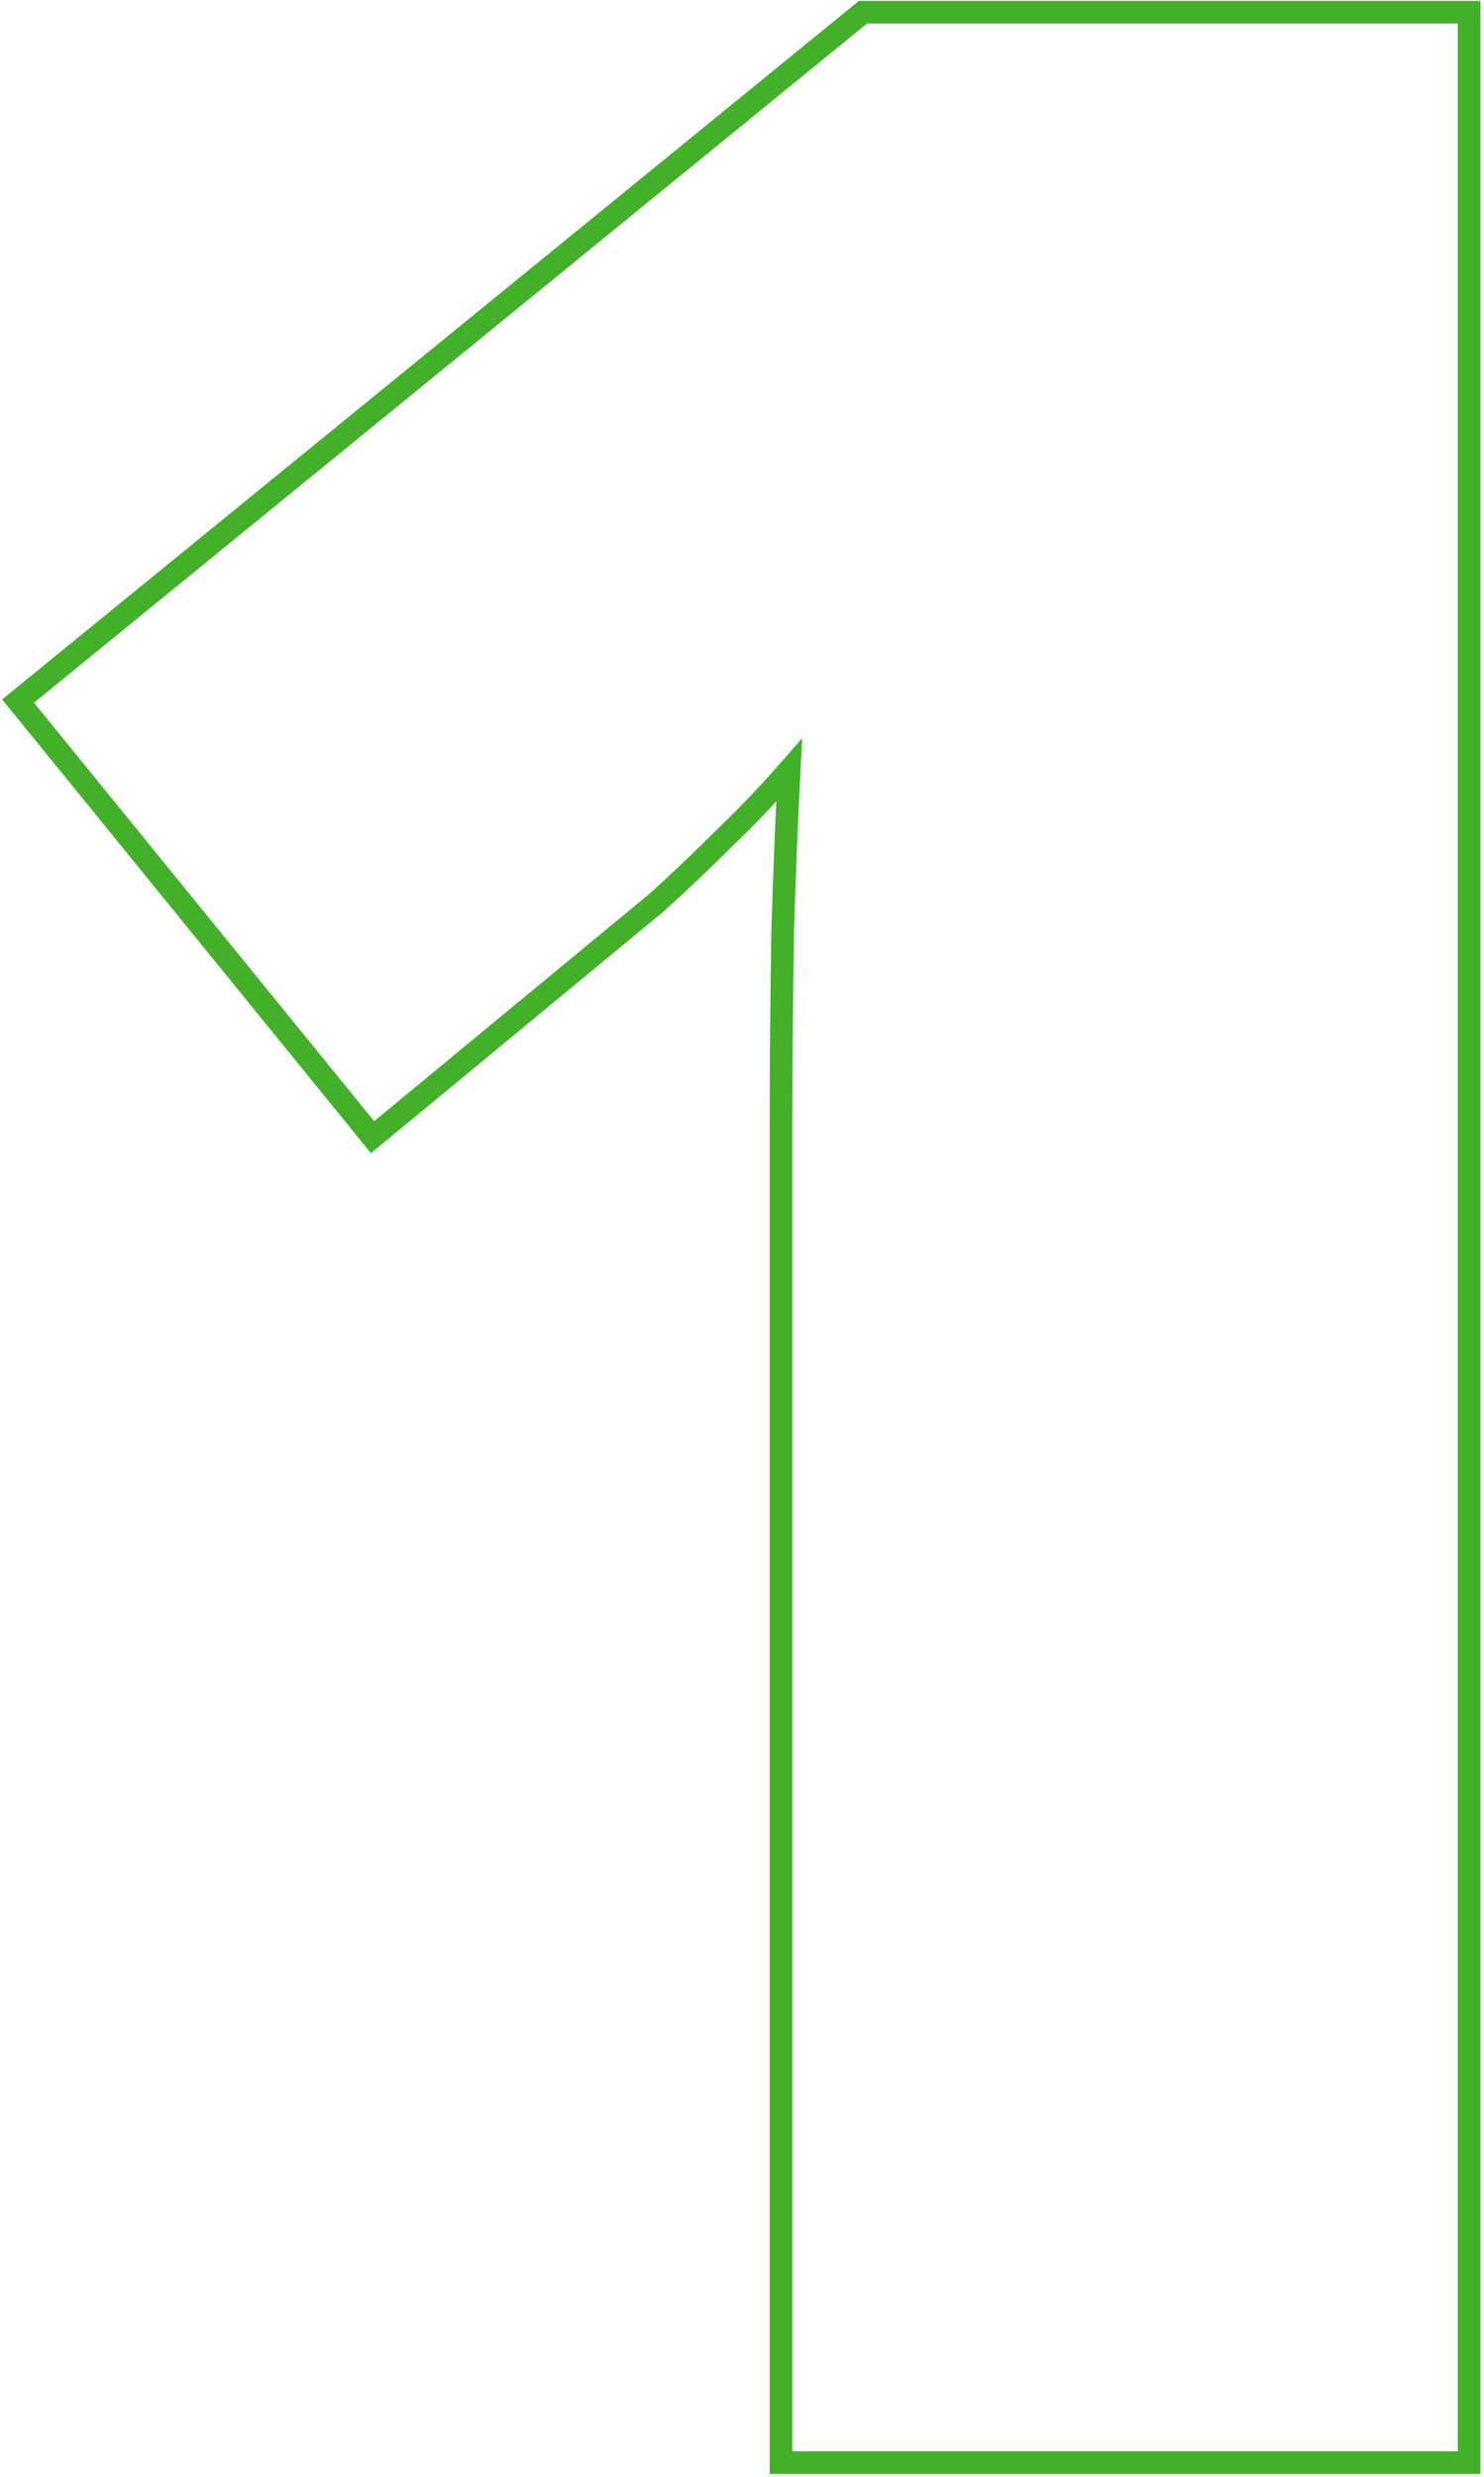 <?xml version="1.0" encoding="UTF-8"?> <svg xmlns="http://www.w3.org/2000/svg" width="262" height="437" viewBox="0 0 262 437" fill="none"> <path d="M257.367 434.473H259.367V432.473V4.152V2.152H257.367H153.07H152.359L151.807 2.602L4.737 122.426L3.187 123.688L4.449 125.239L64.507 199.067L65.778 200.629L67.332 199.347L115.964 159.21L116 159.182L116.033 159.151C120.157 155.42 124.375 151.398 128.688 147.086C132.08 143.84 135.626 140.111 139.326 135.901C138.88 144.549 138.498 154.03 138.181 164.345L138.18 164.36L138.18 164.375C137.984 177.079 137.887 188.711 137.887 199.27V199.33V199.391V199.451V199.512V199.572V199.632V199.692V199.752V199.812V199.872V199.932V199.992V200.052V200.111V200.171V200.231V200.29V200.349V200.409V200.468V200.527V200.586V200.645V200.704V200.763V200.822V200.88V200.939V200.997V201.056V201.114V201.173V201.231V201.289V201.347V201.405V201.463V201.521V201.579V201.637V201.694V201.752V201.809V201.867V201.924V201.982V202.039V202.096V202.153V202.21V202.267V202.324V202.381V202.437V202.494V202.55V202.607V202.663V202.72V202.776V202.832V202.888V202.944V203V203.056V203.112V203.168V203.223V203.279V203.335V203.39V203.445V203.501V203.556V203.611V203.666V203.721V203.776V203.831V203.886V203.941V203.995V204.05V204.104V204.159V204.213V204.267V204.321V204.376V204.43V204.484V204.538V204.591V204.645V204.699V204.752V204.806V204.859V204.913V204.966V205.019V205.073V205.126V205.179V205.232V205.284V205.337V205.39V205.443V205.495V205.548V205.6V205.652V205.705V205.757V205.809V205.861V205.913V205.965V206.017V206.069V206.12V206.172V206.224V206.275V206.326V206.378V206.429V206.48V206.531V206.582V206.633V206.684V206.735V206.786V206.836V206.887V206.937V206.988V207.038V207.088V207.139V207.189V207.239V207.289V207.339V207.389V207.438V207.488V207.538V207.587V207.637V207.686V207.736V207.785V207.834V207.883V207.932V207.981V208.03V208.079V208.128V208.176V208.225V208.273V208.322V208.37V208.418V208.467V208.515V208.563V208.611V208.659V208.707V208.754V208.802V208.85V208.897V208.945V208.992V209.04V209.087V209.134V209.181V209.228V209.275V209.322V209.369V209.416V209.462V209.509V209.555V209.602V209.648V209.695V209.741V209.787V209.833V209.879V209.925V209.971V210.017V210.062V210.108V210.154V210.199V210.245V210.29V210.335V210.38V210.426V210.471V210.516V210.56V210.605V210.65V210.695V210.739V210.784V210.828V210.873V210.917V210.961V211.005V211.05V211.094V211.138V211.181V211.225V211.269V211.313V211.356V211.4V211.443V211.486V211.53V211.573V211.616V211.659V211.702V211.745V211.788V211.831V211.873V211.916V211.958V212.001V212.043V212.086V212.128V212.17V212.212V212.254V212.296V212.338V212.38V212.422V212.463V212.505V212.546V212.588V212.629V212.67V212.712V212.753V212.794V212.835V212.876V212.917V212.957V212.998V213.039V213.079V213.12V213.16V213.201V213.241V213.281V213.321V213.361V213.401V213.441V213.481V213.521V213.56V213.6V213.639V213.679V213.718V213.757V213.797V213.836V213.875V213.914V213.953V213.992V214.031V214.069V214.108V214.146V214.185V214.223V214.262V214.3V214.338V214.376V214.414V214.452V214.49V214.528V214.566V214.603V214.641V214.679V214.716V214.753V214.791V214.828V214.865V214.902V214.939V214.976V215.013V215.05V215.086V215.123V215.16V215.196V215.233V215.269V215.305V215.341V215.378V215.414V215.45V215.486V215.521V215.557V215.593V215.628V215.664V215.699V215.735V215.77V215.805V215.841V215.876V215.911V215.946V215.98V216.015V216.05V216.085V216.119V216.154V216.188V216.223V216.257V216.291V216.325V216.359V216.393V216.427V216.461V216.495V216.528V216.562V216.596V216.629V216.662V216.696V216.729V216.762V216.795V216.828V216.861V216.894V216.927V216.96V216.992V217.025V217.058V217.09V217.122V217.155V217.187V217.219V217.251V217.283V217.315V217.347V217.379V217.41V217.442V217.473V217.505V217.536V217.568V217.599V217.63V217.661V217.692V217.723V217.754V217.785V217.816V217.846V217.877V217.908V217.938V217.968V217.999V218.029V218.059V218.089V218.119V218.149V218.179V218.209V218.238V218.268V218.298V218.327V218.356V218.386V218.415V218.444V218.473V218.502V218.531V218.56V218.589V218.618V218.647V218.675V218.704V218.732V218.761V218.789V218.817V218.845V218.873V218.901V218.929V218.957V218.985V219.013V219.04V219.068V219.095V219.123V219.15V219.177V219.205V219.232V219.259V219.286V219.313V219.34V219.366V219.393V219.42V219.446V219.473V219.499V219.525V219.552V219.578V219.604V219.63V219.656V219.682V219.708V219.733V219.759V219.784V219.81V219.835V219.861V219.886V219.911V219.936V219.961V219.986V220.011V220.036V220.061V220.086V220.11V220.135V220.159V220.184V220.208V220.232V220.256V220.281V220.305V220.329V220.352V220.376V220.4V220.424V220.447V220.471V220.494V220.518V220.541V220.564V220.587V220.61V220.633V220.656V432.473V434.473H139.887H257.367Z" stroke="#43B02A" stroke-width="4"></path> </svg> 
